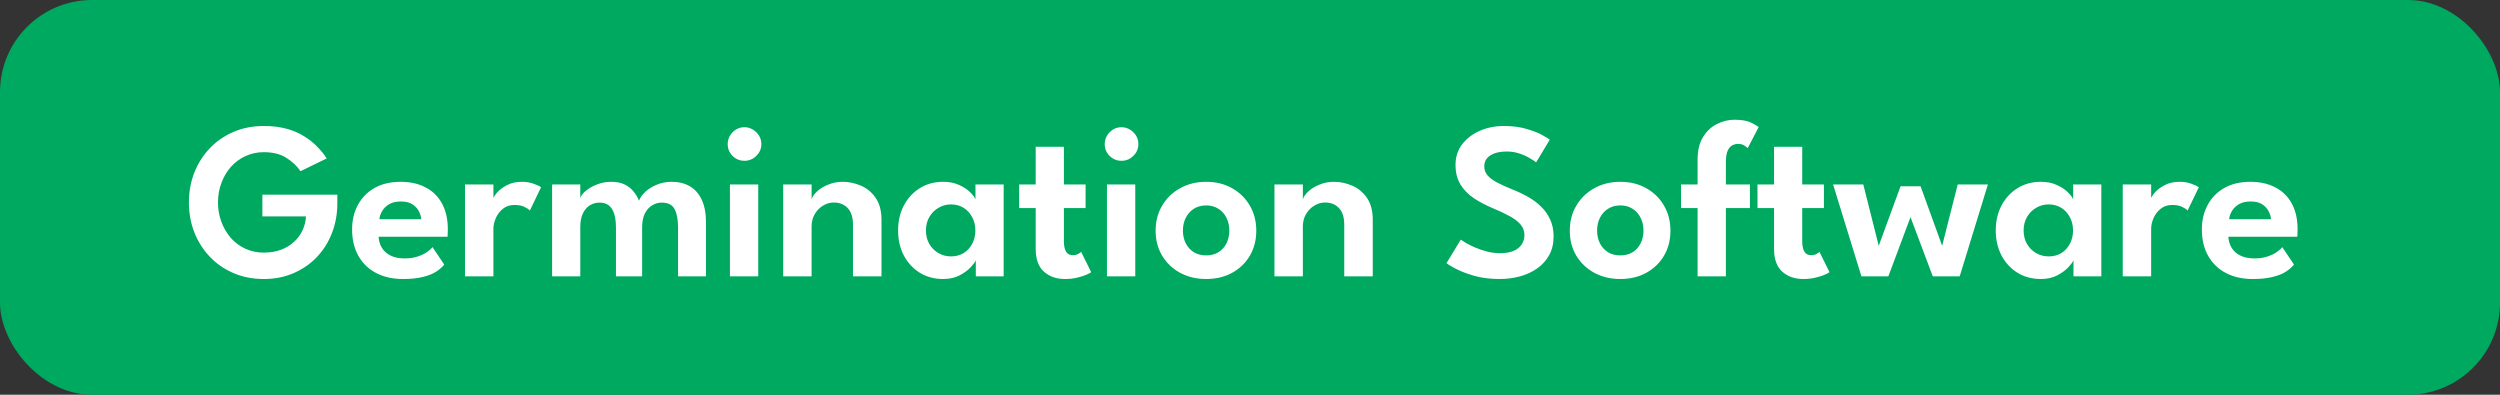 <svg width="190" height="30" viewBox="0 0 190 30" fill="none" xmlns="http://www.w3.org/2000/svg">
<rect x="0" y="0" width="190" height="30" fill="#333333" stroke="none"/>
<rect width="190" height="30" rx="7" fill="#00A960"/>
<path d="M19.942 14.795H25.637V15.466C25.637 16.265 25.5 17.014 25.229 17.71C24.962 18.402 24.58 19.011 24.081 19.538C23.582 20.059 22.99 20.467 22.305 20.762C21.625 21.057 20.874 21.204 20.052 21.204C19.208 21.204 18.437 21.054 17.74 20.753C17.043 20.453 16.442 20.037 15.938 19.504C15.434 18.971 15.043 18.354 14.765 17.651C14.493 16.943 14.357 16.186 14.357 15.382C14.357 14.582 14.493 13.832 14.765 13.129C15.043 12.421 15.434 11.803 15.938 11.276C16.442 10.743 17.043 10.327 17.74 10.027C18.437 9.726 19.208 9.576 20.052 9.576C20.704 9.576 21.285 9.647 21.794 9.789C22.305 9.93 22.749 10.123 23.129 10.367C23.514 10.604 23.846 10.871 24.123 11.165C24.407 11.454 24.642 11.746 24.829 12.041L22.84 13.01C22.568 12.613 22.205 12.273 21.752 11.99C21.304 11.707 20.738 11.565 20.052 11.565C19.542 11.565 19.072 11.667 18.641 11.871C18.216 12.069 17.848 12.344 17.536 12.695C17.23 13.047 16.992 13.455 16.822 13.919C16.652 14.379 16.567 14.866 16.567 15.382C16.567 15.903 16.652 16.393 16.822 16.852C16.992 17.311 17.23 17.719 17.536 18.076C17.848 18.427 18.216 18.702 18.641 18.901C19.072 19.099 19.542 19.198 20.052 19.198C20.517 19.198 20.939 19.13 21.319 18.994C21.698 18.858 22.027 18.665 22.305 18.416C22.588 18.167 22.812 17.875 22.976 17.541C23.14 17.201 23.234 16.835 23.256 16.444H19.942V14.795ZM28.773 17.991C28.79 18.308 28.875 18.592 29.028 18.841C29.181 19.09 29.402 19.286 29.691 19.427C29.986 19.569 30.337 19.64 30.745 19.64C31.114 19.64 31.437 19.595 31.714 19.504C31.998 19.413 32.236 19.303 32.428 19.172C32.627 19.037 32.774 18.906 32.87 18.782L33.763 20.108C33.604 20.306 33.392 20.49 33.125 20.66C32.865 20.824 32.53 20.955 32.122 21.051C31.72 21.153 31.216 21.204 30.609 21.204C29.844 21.204 29.173 21.054 28.595 20.753C28.017 20.453 27.566 20.02 27.243 19.453C26.92 18.886 26.759 18.212 26.759 17.43C26.759 16.75 26.903 16.138 27.192 15.594C27.481 15.044 27.901 14.611 28.45 14.293C29.006 13.976 29.671 13.818 30.448 13.818C31.179 13.818 31.811 13.959 32.343 14.242C32.882 14.52 33.298 14.928 33.593 15.466C33.887 16.005 34.035 16.662 34.035 17.439C34.035 17.484 34.032 17.577 34.026 17.719C34.026 17.855 34.021 17.946 34.009 17.991H28.773ZM32.012 16.657C32.006 16.475 31.949 16.28 31.842 16.07C31.74 15.86 31.578 15.682 31.357 15.534C31.136 15.387 30.842 15.313 30.473 15.313C30.105 15.313 29.802 15.384 29.564 15.526C29.331 15.668 29.156 15.843 29.037 16.053C28.918 16.257 28.85 16.458 28.833 16.657H32.012ZM37.499 21H35.34V14.021H37.499V15.152H37.456C37.496 15.016 37.603 14.843 37.779 14.633C37.961 14.424 38.21 14.237 38.527 14.072C38.844 13.902 39.227 13.818 39.675 13.818C39.998 13.818 40.289 13.866 40.55 13.962C40.816 14.053 41.006 14.143 41.12 14.234L40.27 16.002C40.196 15.911 40.057 15.818 39.853 15.722C39.655 15.625 39.406 15.577 39.105 15.577C38.748 15.577 38.451 15.676 38.213 15.874C37.975 16.067 37.796 16.305 37.677 16.588C37.558 16.866 37.499 17.127 37.499 17.37V21ZM51.055 13.818C51.576 13.818 52.029 13.928 52.415 14.149C52.806 14.37 53.109 14.71 53.324 15.169C53.545 15.622 53.656 16.206 53.656 16.92V21H51.531V17.268C51.531 16.679 51.443 16.22 51.267 15.892C51.097 15.563 50.771 15.399 50.29 15.399C50.018 15.399 49.768 15.472 49.542 15.62C49.315 15.761 49.134 15.971 48.998 16.248C48.867 16.526 48.802 16.866 48.802 17.268V21H46.813V17.268C46.813 16.679 46.714 16.22 46.516 15.892C46.317 15.563 46.003 15.399 45.572 15.399C45.294 15.399 45.042 15.469 44.816 15.611C44.595 15.753 44.419 15.962 44.289 16.24C44.164 16.512 44.102 16.855 44.102 17.268V21H41.96V14.021H44.102V15.041C44.164 14.866 44.306 14.684 44.527 14.498C44.753 14.31 45.034 14.152 45.368 14.021C45.702 13.886 46.062 13.818 46.448 13.818C46.867 13.818 47.215 13.888 47.493 14.03C47.771 14.172 47.995 14.353 48.165 14.574C48.34 14.789 48.473 15.016 48.564 15.254C48.643 15.033 48.799 14.812 49.032 14.591C49.264 14.37 49.556 14.186 49.907 14.039C50.258 13.891 50.641 13.818 51.055 13.818ZM55.475 21V14.021H57.626V21H55.475ZM56.58 12.22C56.223 12.22 55.92 12.095 55.671 11.845C55.427 11.596 55.305 11.299 55.305 10.953C55.305 10.607 55.43 10.307 55.679 10.052C55.929 9.797 56.229 9.669 56.58 9.669C56.813 9.669 57.025 9.729 57.218 9.848C57.41 9.961 57.566 10.114 57.685 10.307C57.804 10.5 57.864 10.715 57.864 10.953C57.864 11.299 57.736 11.596 57.481 11.845C57.232 12.095 56.932 12.22 56.58 12.22ZM64.044 13.818C64.52 13.818 64.984 13.917 65.438 14.115C65.891 14.308 66.262 14.617 66.551 15.041C66.846 15.466 66.993 16.022 66.993 16.707V21H64.826V17.081C64.826 16.509 64.69 16.084 64.418 15.806C64.151 15.529 63.8 15.39 63.364 15.39C63.08 15.39 62.808 15.469 62.548 15.628C62.293 15.781 62.083 15.996 61.919 16.274C61.76 16.546 61.681 16.858 61.681 17.209V21H59.522V14.021H61.681V15.135C61.743 14.942 61.885 14.744 62.106 14.54C62.327 14.336 62.607 14.166 62.947 14.03C63.287 13.888 63.653 13.818 64.044 13.818ZM74.162 21V19.785C74.111 19.909 73.98 20.085 73.771 20.311C73.561 20.538 73.278 20.745 72.921 20.932C72.569 21.113 72.156 21.204 71.68 21.204C71.011 21.204 70.419 21.045 69.903 20.728C69.388 20.405 68.982 19.966 68.688 19.41C68.399 18.849 68.254 18.218 68.254 17.515C68.254 16.812 68.399 16.183 68.688 15.628C68.982 15.067 69.388 14.625 69.903 14.302C70.419 13.979 71.011 13.818 71.68 13.818C72.144 13.818 72.547 13.897 72.887 14.056C73.232 14.209 73.51 14.39 73.72 14.6C73.935 14.803 74.074 14.988 74.136 15.152V14.021H76.278V21H74.162ZM70.371 17.515C70.371 17.906 70.459 18.252 70.634 18.552C70.81 18.847 71.042 19.076 71.331 19.241C71.62 19.405 71.935 19.487 72.275 19.487C72.632 19.487 72.949 19.405 73.227 19.241C73.504 19.07 73.722 18.838 73.881 18.544C74.046 18.243 74.128 17.9 74.128 17.515C74.128 17.13 74.046 16.79 73.881 16.495C73.722 16.195 73.504 15.96 73.227 15.79C72.949 15.62 72.632 15.534 72.275 15.534C71.935 15.534 71.62 15.62 71.331 15.79C71.042 15.954 70.81 16.186 70.634 16.486C70.459 16.781 70.371 17.124 70.371 17.515ZM77.456 14.021H78.714V11.157H80.856V14.021H82.505V15.815H80.856V18.34C80.856 18.674 80.909 18.934 81.017 19.122C81.125 19.303 81.295 19.393 81.527 19.393C81.703 19.393 81.847 19.36 81.961 19.291C82.074 19.218 82.142 19.167 82.165 19.139L82.93 20.686C82.896 20.72 82.785 20.779 82.598 20.864C82.417 20.949 82.182 21.026 81.893 21.093C81.609 21.167 81.289 21.204 80.932 21.204C80.292 21.204 79.762 21.02 79.343 20.651C78.923 20.277 78.714 19.7 78.714 18.918V15.815H77.456V14.021ZM84.129 21V14.021H86.28V21H84.129ZM85.234 12.22C84.877 12.22 84.574 12.095 84.325 11.845C84.081 11.596 83.96 11.299 83.96 10.953C83.96 10.607 84.084 10.307 84.334 10.052C84.583 9.797 84.883 9.669 85.234 9.669C85.467 9.669 85.679 9.729 85.872 9.848C86.065 9.961 86.221 10.114 86.34 10.307C86.459 10.5 86.518 10.715 86.518 10.953C86.518 11.299 86.391 11.596 86.135 11.845C85.886 12.095 85.586 12.22 85.234 12.22ZM91.669 21.204C90.927 21.204 90.264 21.045 89.68 20.728C89.102 20.411 88.649 19.977 88.32 19.427C87.992 18.872 87.827 18.24 87.827 17.532C87.827 16.824 87.992 16.192 88.32 15.636C88.649 15.075 89.102 14.633 89.68 14.31C90.264 13.982 90.927 13.818 91.669 13.818C92.417 13.818 93.078 13.982 93.65 14.31C94.222 14.633 94.67 15.075 94.993 15.636C95.316 16.192 95.477 16.824 95.477 17.532C95.477 18.24 95.316 18.872 94.993 19.427C94.67 19.977 94.222 20.411 93.65 20.728C93.078 21.045 92.417 21.204 91.669 21.204ZM91.669 19.41C92.026 19.41 92.335 19.331 92.596 19.172C92.862 19.008 93.066 18.784 93.208 18.501C93.355 18.212 93.429 17.886 93.429 17.523C93.429 17.161 93.355 16.835 93.208 16.546C93.066 16.257 92.862 16.03 92.596 15.866C92.335 15.696 92.026 15.611 91.669 15.611C91.312 15.611 91.001 15.696 90.734 15.866C90.474 16.03 90.27 16.257 90.122 16.546C89.975 16.835 89.901 17.161 89.901 17.523C89.901 17.886 89.975 18.212 90.122 18.501C90.27 18.784 90.474 19.008 90.734 19.172C91.001 19.331 91.312 19.41 91.669 19.41ZM101.381 13.818C101.857 13.818 102.321 13.917 102.775 14.115C103.228 14.308 103.599 14.617 103.888 15.041C104.183 15.466 104.33 16.022 104.33 16.707V21H102.163V17.081C102.163 16.509 102.027 16.084 101.755 15.806C101.488 15.529 101.137 15.39 100.701 15.39C100.417 15.39 100.145 15.469 99.885 15.628C99.629 15.781 99.42 15.996 99.255 16.274C99.097 16.546 99.017 16.858 99.017 17.209V21H96.859V14.021H99.017V15.135C99.08 14.942 99.222 14.744 99.442 14.54C99.663 14.336 99.944 14.166 100.284 14.03C100.624 13.888 100.99 13.818 101.381 13.818ZM114.283 9.576C114.957 9.576 115.544 9.652 116.043 9.806C116.547 9.953 116.946 10.111 117.241 10.281C117.541 10.451 117.723 10.562 117.785 10.613L116.748 12.338C116.657 12.265 116.502 12.163 116.281 12.033C116.065 11.896 115.805 11.777 115.499 11.675C115.193 11.568 114.861 11.514 114.504 11.514C113.988 11.514 113.575 11.613 113.263 11.812C112.957 12.004 112.804 12.285 112.804 12.653C112.804 12.902 112.886 13.126 113.051 13.325C113.215 13.517 113.456 13.698 113.773 13.868C114.096 14.039 114.49 14.217 114.955 14.404C115.363 14.563 115.751 14.747 116.119 14.957C116.493 15.166 116.825 15.413 117.114 15.696C117.408 15.979 117.641 16.308 117.811 16.682C117.986 17.056 118.074 17.484 118.074 17.965C118.074 18.504 117.964 18.974 117.743 19.377C117.527 19.779 117.227 20.116 116.842 20.388C116.462 20.66 116.026 20.864 115.533 21C115.04 21.136 114.521 21.204 113.977 21.204C113.24 21.204 112.577 21.119 111.988 20.949C111.404 20.773 110.931 20.586 110.569 20.388C110.206 20.19 109.993 20.062 109.931 20.006L111.019 18.212C111.087 18.263 111.215 18.345 111.402 18.459C111.594 18.572 111.827 18.688 112.099 18.807C112.376 18.926 112.677 19.028 113 19.113C113.328 19.198 113.663 19.241 114.003 19.241C114.615 19.241 115.076 19.113 115.388 18.858C115.7 18.603 115.856 18.271 115.856 17.863C115.856 17.558 115.756 17.288 115.558 17.056C115.36 16.824 115.079 16.611 114.717 16.419C114.36 16.22 113.932 16.019 113.433 15.815C112.934 15.605 112.47 15.362 112.039 15.084C111.614 14.801 111.271 14.455 111.011 14.047C110.75 13.633 110.62 13.126 110.62 12.525C110.62 11.931 110.787 11.412 111.121 10.97C111.461 10.528 111.909 10.185 112.464 9.941C113.025 9.698 113.631 9.576 114.283 9.576ZM123.146 21.204C122.404 21.204 121.741 21.045 121.157 20.728C120.579 20.411 120.126 19.977 119.797 19.427C119.468 18.872 119.304 18.24 119.304 17.532C119.304 16.824 119.468 16.192 119.797 15.636C120.126 15.075 120.579 14.633 121.157 14.31C121.741 13.982 122.404 13.818 123.146 13.818C123.894 13.818 124.554 13.982 125.126 14.31C125.699 14.633 126.146 15.075 126.469 15.636C126.792 16.192 126.954 16.824 126.954 17.532C126.954 18.24 126.792 18.872 126.469 19.427C126.146 19.977 125.699 20.411 125.126 20.728C124.554 21.045 123.894 21.204 123.146 21.204ZM123.146 19.41C123.503 19.41 123.812 19.331 124.072 19.172C124.339 19.008 124.543 18.784 124.684 18.501C124.832 18.212 124.905 17.886 124.905 17.523C124.905 17.161 124.832 16.835 124.684 16.546C124.543 16.257 124.339 16.03 124.072 15.866C123.812 15.696 123.503 15.611 123.146 15.611C122.789 15.611 122.477 15.696 122.211 15.866C121.95 16.03 121.746 16.257 121.599 16.546C121.452 16.835 121.378 17.161 121.378 17.523C121.378 17.886 121.452 18.212 121.599 18.501C121.746 18.784 121.95 19.008 122.211 19.172C122.477 19.331 122.789 19.41 123.146 19.41ZM127.759 14.021H129.017V12.126C129.017 11.435 129.153 10.868 129.425 10.426C129.697 9.978 130.048 9.647 130.479 9.431C130.909 9.21 131.354 9.1 131.813 9.1C132.374 9.1 132.805 9.177 133.105 9.329C133.406 9.482 133.59 9.593 133.658 9.661L132.825 11.259C132.796 11.219 132.717 11.157 132.587 11.072C132.462 10.981 132.295 10.936 132.085 10.936C131.938 10.936 131.793 10.973 131.652 11.046C131.51 11.12 131.394 11.256 131.303 11.454C131.213 11.653 131.167 11.945 131.167 12.33V14.021H132.995V15.815H131.167V21H129.017V15.815H127.759V14.021ZM133.569 14.021H134.827V11.157H136.969V14.021H138.618V15.815H136.969V18.34C136.969 18.674 137.023 18.934 137.13 19.122C137.238 19.303 137.408 19.393 137.64 19.393C137.816 19.393 137.961 19.36 138.074 19.291C138.187 19.218 138.255 19.167 138.278 19.139L139.043 20.686C139.009 20.72 138.898 20.779 138.711 20.864C138.53 20.949 138.295 21.026 138.006 21.093C137.723 21.167 137.402 21.204 137.045 21.204C136.405 21.204 135.875 21.02 135.456 20.651C135.037 20.277 134.827 19.7 134.827 18.918V15.815H133.569V14.021ZM145.198 16.503L143.515 21H141.467L139.316 14.021H141.611L142.784 18.68L144.442 14.158H145.963L147.604 18.68L148.785 14.021H151.08L148.938 21H146.89L145.198 16.503ZM157.585 21V19.785C157.534 19.909 157.403 20.085 157.194 20.311C156.984 20.538 156.701 20.745 156.344 20.932C155.992 21.113 155.579 21.204 155.103 21.204C154.434 21.204 153.842 21.045 153.326 20.728C152.81 20.405 152.405 19.966 152.111 19.41C151.822 18.849 151.677 18.218 151.677 17.515C151.677 16.812 151.822 16.183 152.111 15.628C152.405 15.067 152.81 14.625 153.326 14.302C153.842 13.979 154.434 13.818 155.103 13.818C155.567 13.818 155.97 13.897 156.31 14.056C156.655 14.209 156.933 14.39 157.143 14.6C157.358 14.803 157.497 14.988 157.559 15.152V14.021H159.701V21H157.585ZM153.794 17.515C153.794 17.906 153.881 18.252 154.057 18.552C154.233 18.847 154.465 19.076 154.754 19.241C155.043 19.405 155.358 19.487 155.698 19.487C156.055 19.487 156.372 19.405 156.65 19.241C156.927 19.07 157.145 18.838 157.304 18.544C157.468 18.243 157.551 17.9 157.551 17.515C157.551 17.13 157.468 16.79 157.304 16.495C157.145 16.195 156.927 15.96 156.65 15.79C156.372 15.62 156.055 15.534 155.698 15.534C155.358 15.534 155.043 15.62 154.754 15.79C154.465 15.954 154.233 16.186 154.057 16.486C153.881 16.781 153.794 17.124 153.794 17.515ZM163.488 21H161.329V14.021H163.488V15.152H163.445C163.485 15.016 163.593 14.843 163.768 14.633C163.95 14.424 164.199 14.237 164.516 14.072C164.834 13.902 165.216 13.818 165.664 13.818C165.987 13.818 166.279 13.866 166.539 13.962C166.806 14.053 166.996 14.143 167.109 14.234L166.259 16.002C166.185 15.911 166.046 15.818 165.842 15.722C165.644 15.625 165.395 15.577 165.094 15.577C164.737 15.577 164.44 15.676 164.202 15.874C163.964 16.067 163.785 16.305 163.666 16.588C163.547 16.866 163.488 17.127 163.488 17.37V21ZM169.355 17.991C169.372 18.308 169.457 18.592 169.61 18.841C169.763 19.09 169.984 19.286 170.273 19.427C170.568 19.569 170.919 19.64 171.327 19.64C171.696 19.64 172.019 19.595 172.296 19.504C172.58 19.413 172.818 19.303 173.01 19.172C173.209 19.037 173.356 18.906 173.452 18.782L174.345 20.108C174.186 20.306 173.974 20.49 173.707 20.66C173.447 20.824 173.112 20.955 172.704 21.051C172.302 21.153 171.798 21.204 171.191 21.204C170.426 21.204 169.755 21.054 169.177 20.753C168.599 20.453 168.148 20.02 167.825 19.453C167.502 18.886 167.341 18.212 167.341 17.43C167.341 16.75 167.485 16.138 167.774 15.594C168.063 15.044 168.483 14.611 169.032 14.293C169.588 13.976 170.253 13.818 171.03 13.818C171.761 13.818 172.393 13.959 172.925 14.242C173.464 14.52 173.88 14.928 174.175 15.466C174.469 16.005 174.617 16.662 174.617 17.439C174.617 17.484 174.614 17.577 174.608 17.719C174.608 17.855 174.603 17.946 174.591 17.991H169.355ZM172.594 16.657C172.588 16.475 172.531 16.28 172.424 16.07C172.322 15.86 172.16 15.682 171.939 15.534C171.718 15.387 171.424 15.313 171.055 15.313C170.687 15.313 170.384 15.384 170.146 15.526C169.913 15.668 169.738 15.843 169.619 16.053C169.5 16.257 169.432 16.458 169.415 16.657H172.594Z" fill="white"/>
</svg>
